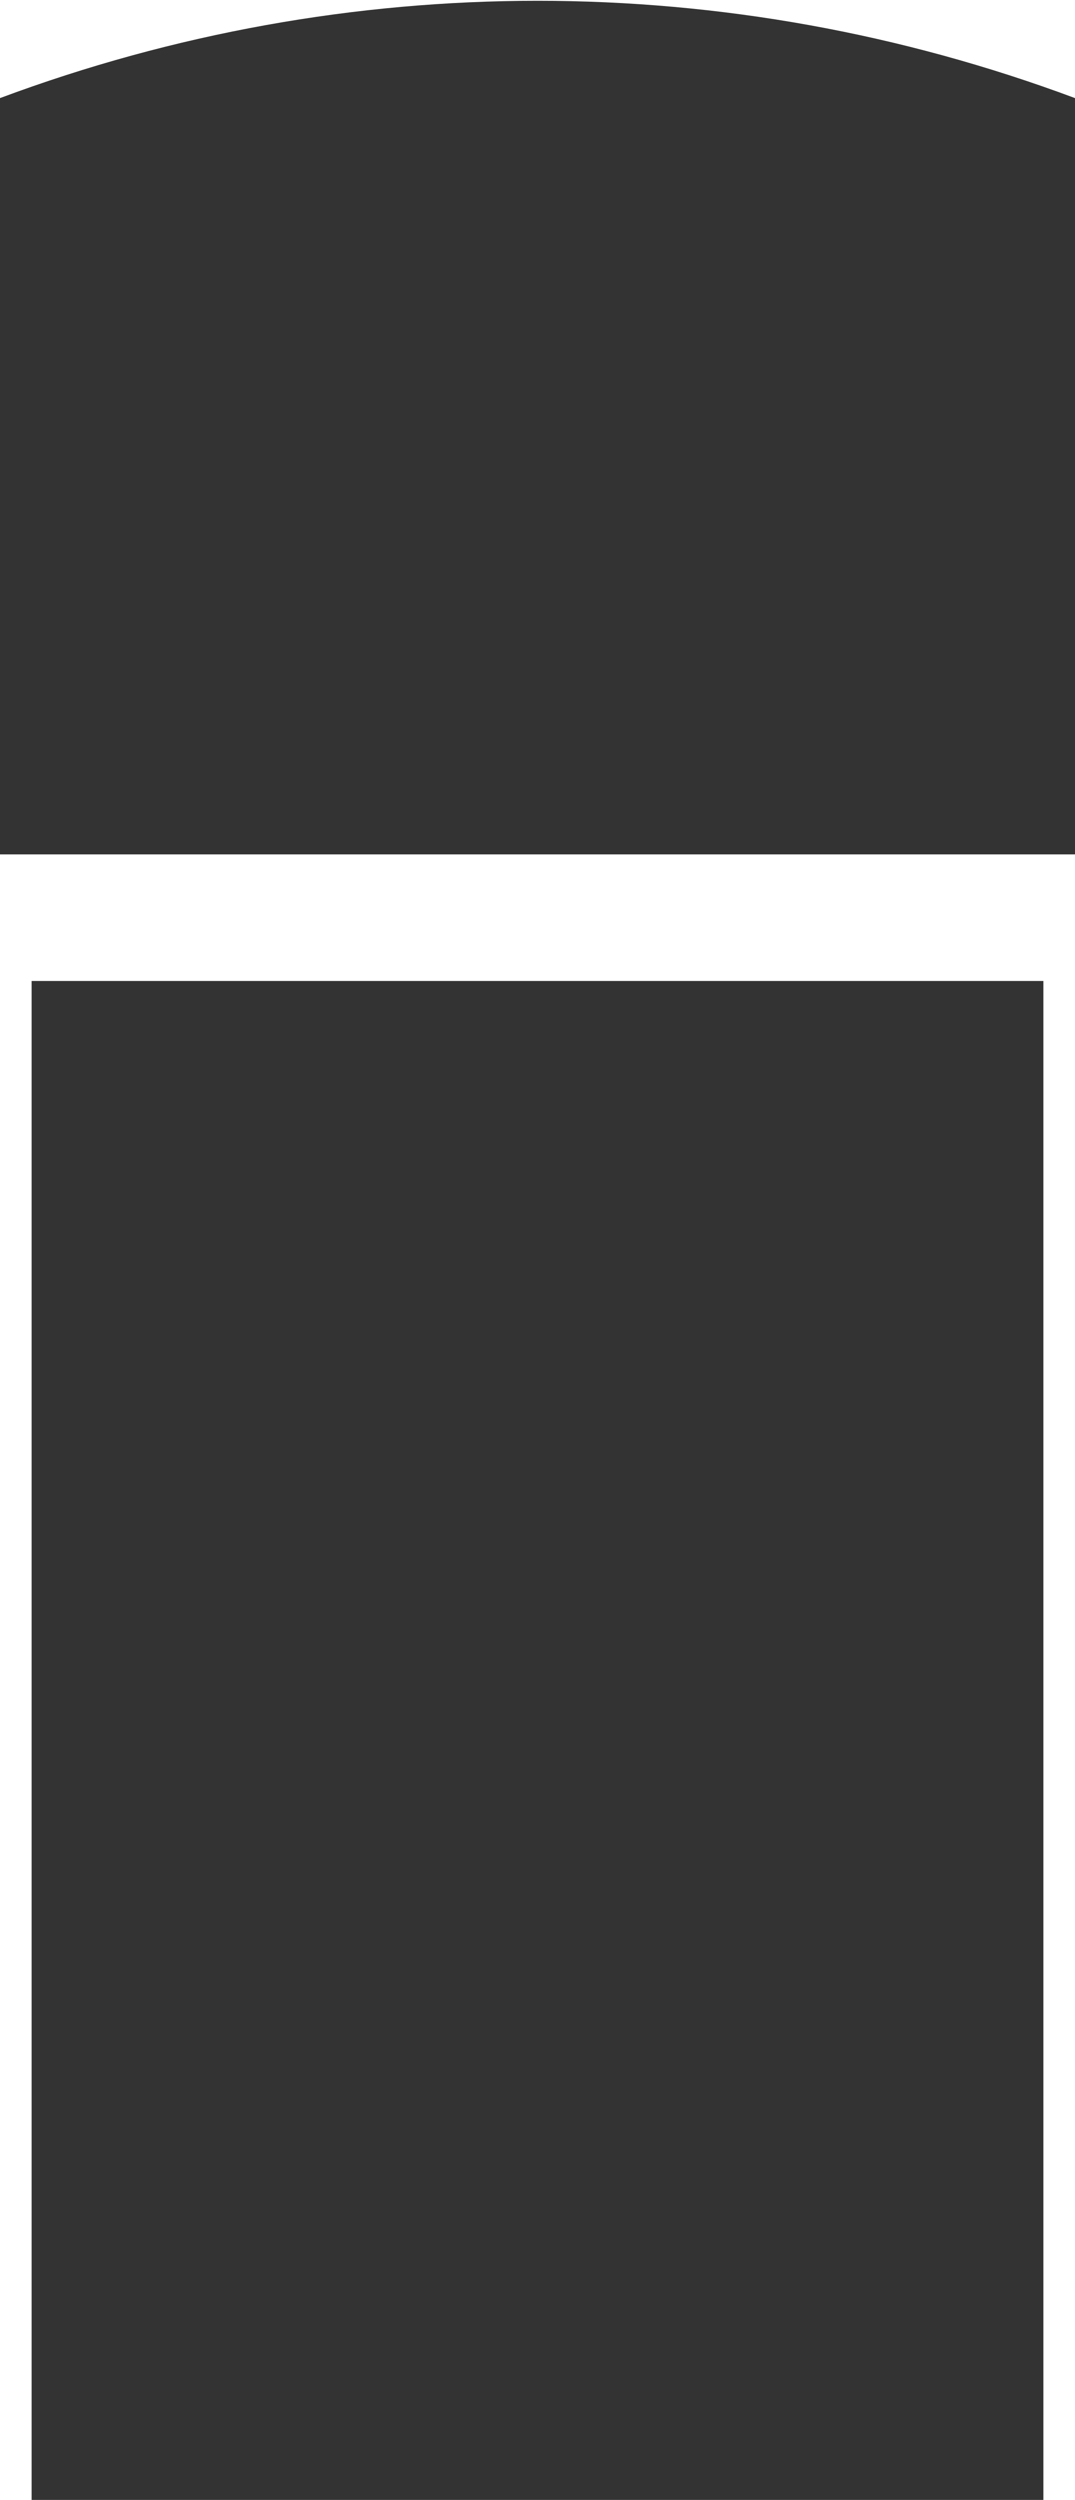 <?xml version="1.0" encoding="utf-8"?>
<!-- Generator: Adobe Illustrator 26.2.1, SVG Export Plug-In . SVG Version: 6.00 Build 0)  -->
<svg version="1.1" id="Laag_1" xmlns="http://www.w3.org/2000/svg" xmlns:xlink="http://www.w3.org/1999/xlink" x="0px" y="0px"
	 viewBox="0 0 34 79" style="enable-background:new 0 0 34 79;" xml:space="preserve">
<style type="text/css">
	.st0{fill:#333333;}
</style>
<g id="Roundel_solid_white_black">
	<rect x="1" y="31" class="st0" width="32" height="48"/>
	<path class="st0" d="M0,3.1V27h34V3.1l0,0C23-1,11-1,0,3.1L0,3.1z"/>
</g>
</svg>
